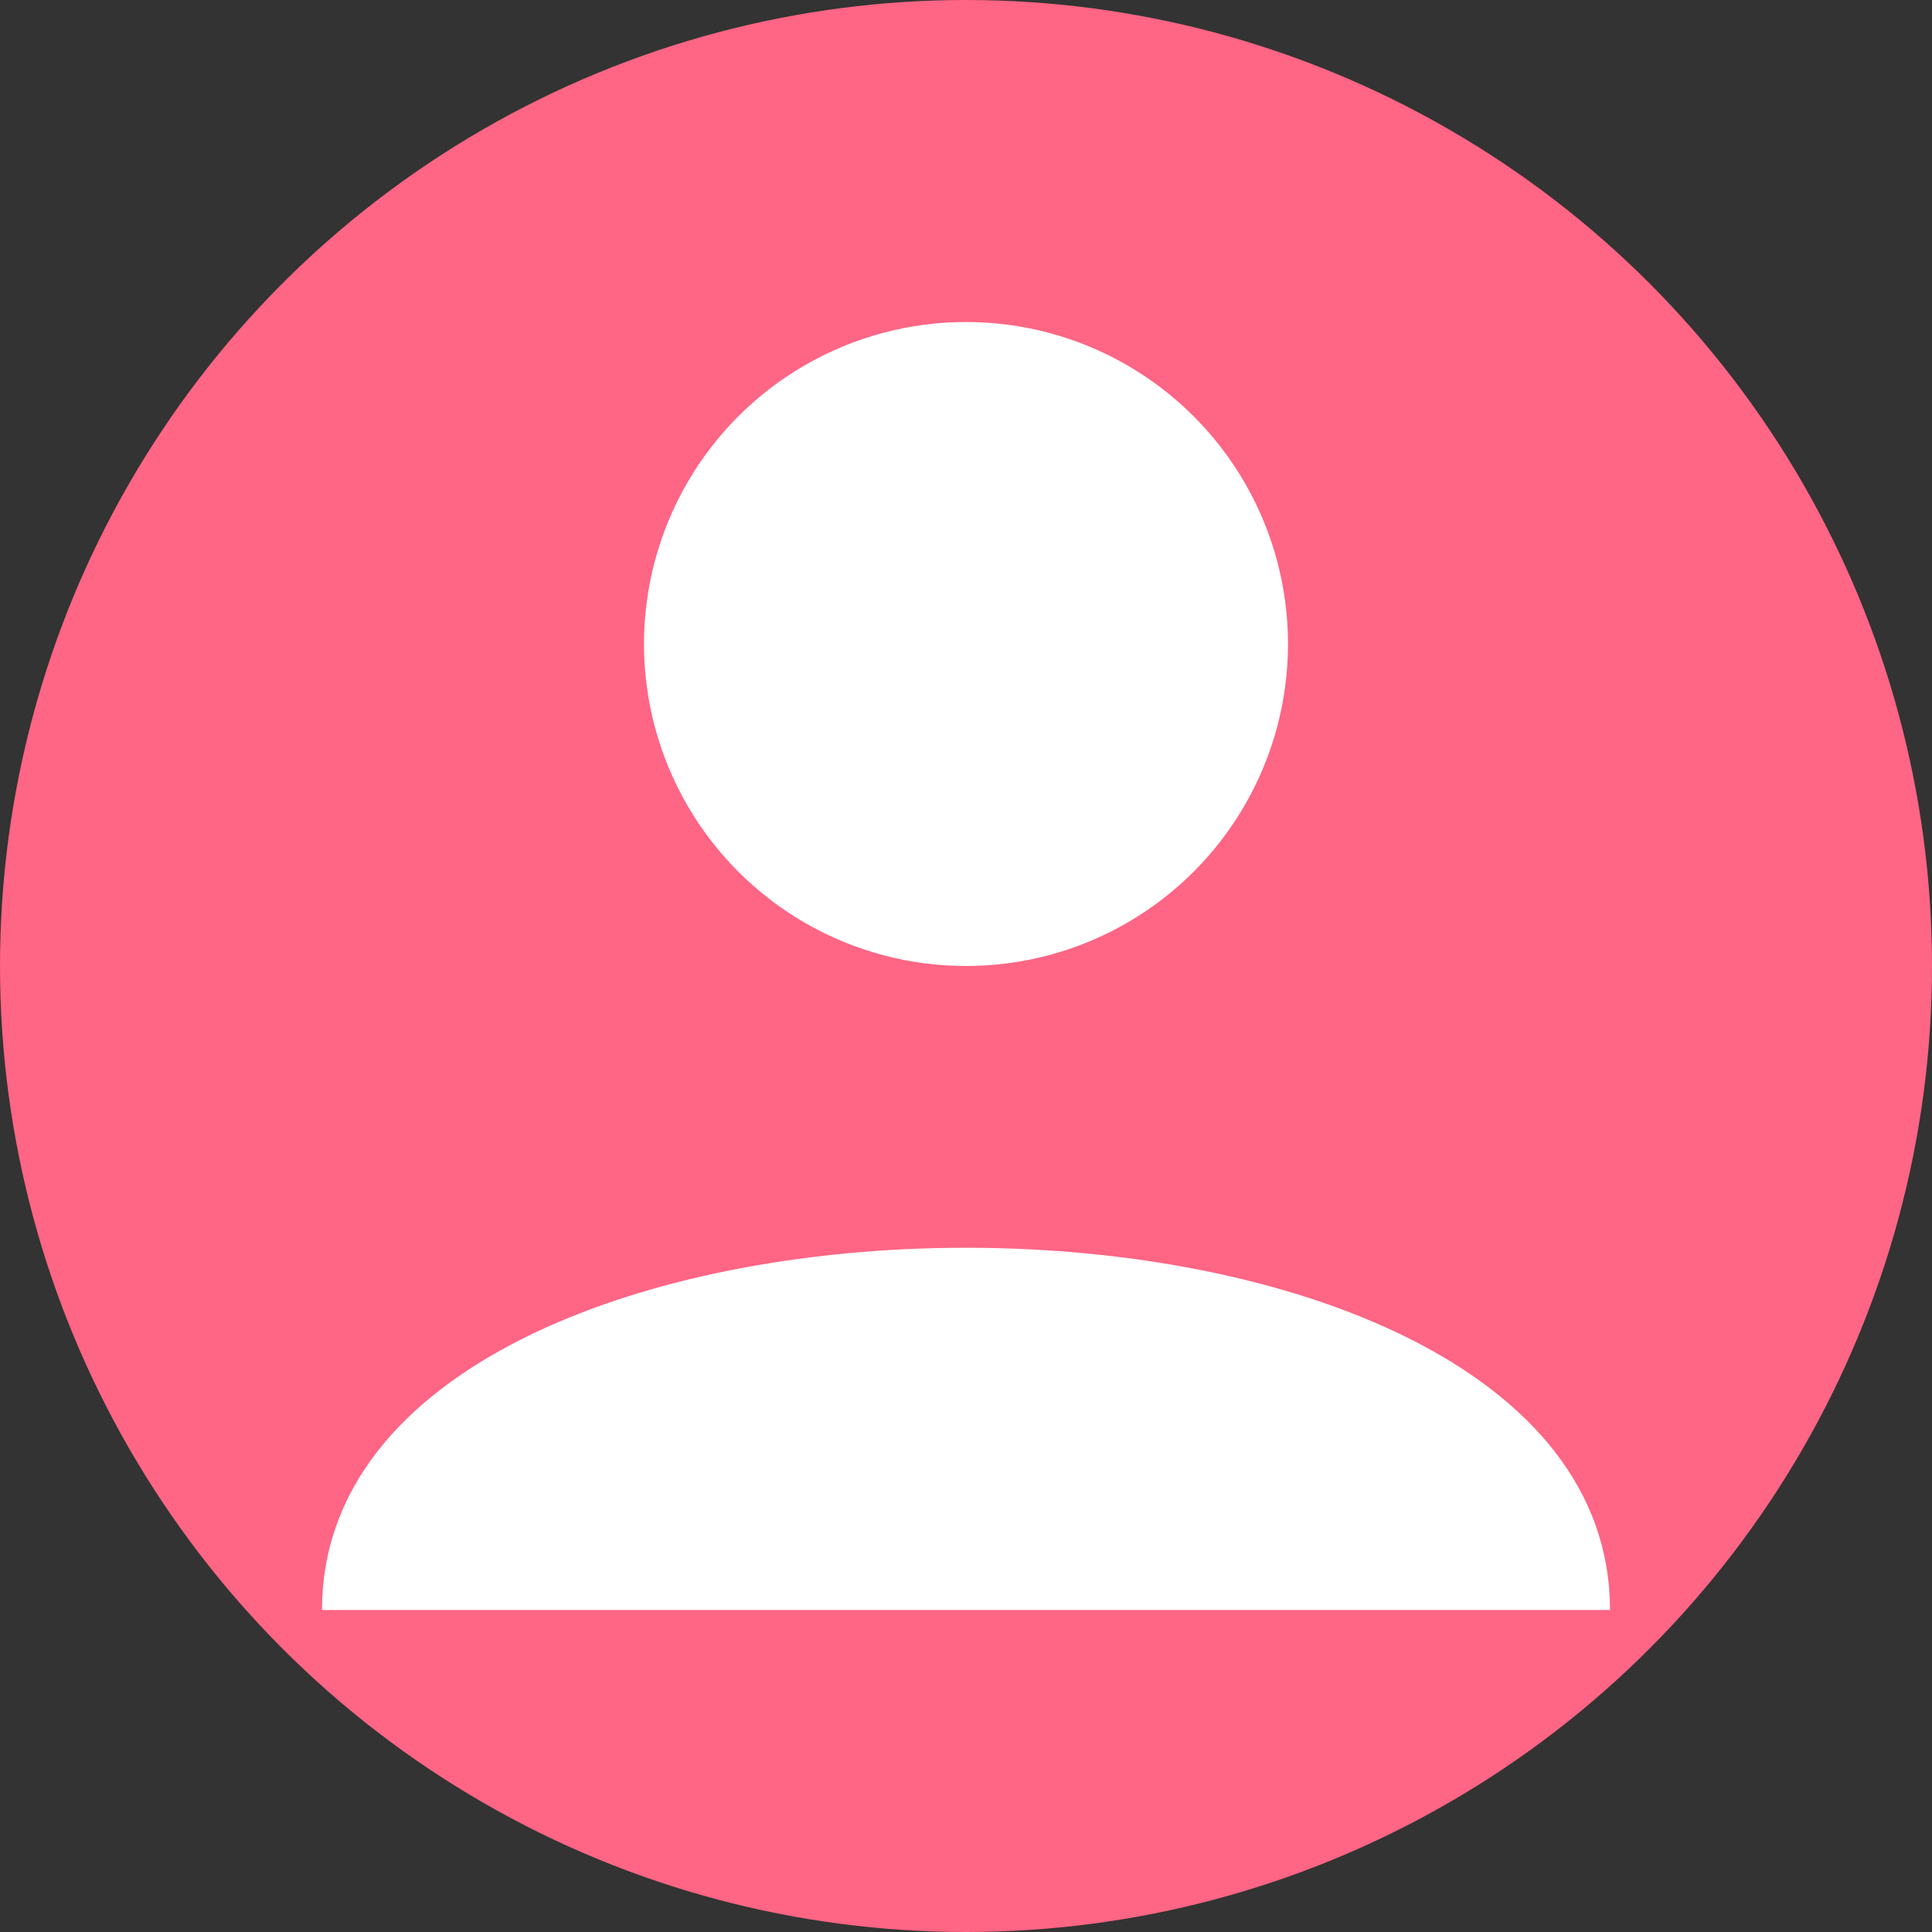 <svg xmlns="http://www.w3.org/2000/svg" width="60" height="60" viewBox="0 0 60 60">
  <rect x="0" y="0" width="60" height="60" fill="#333333" stroke="none"/>
  <circle cx="30" cy="30" r="30" fill="#FF6584" />
  <circle cx="30" cy="20" r="10" fill="#fff" />
  <path d="M10 50 C10 35 50 35 50 50" fill="#fff" />
</svg> 